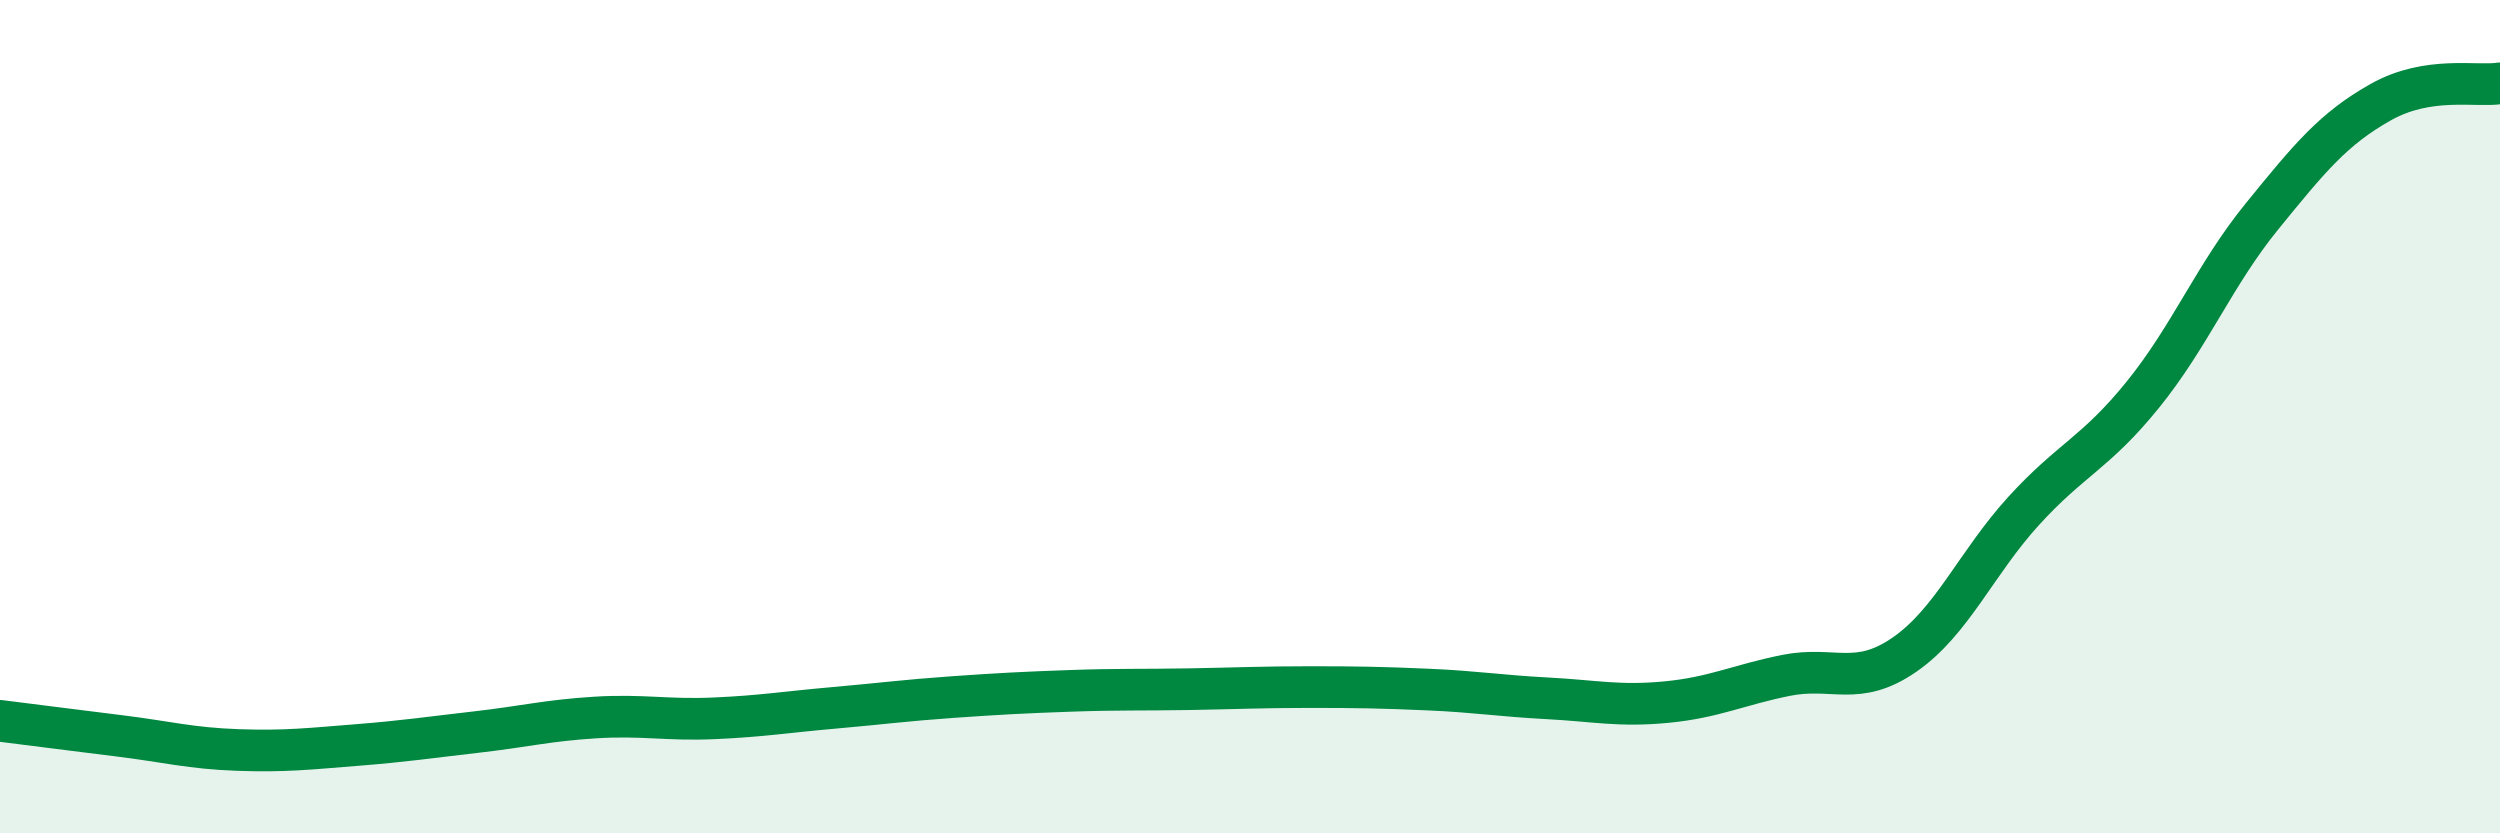 
    <svg width="60" height="20" viewBox="0 0 60 20" xmlns="http://www.w3.org/2000/svg">
      <path
        d="M 0,17.3 C 0.57,17.37 1.72,17.52 2.86,17.66 C 4,17.8 4.57,17.96 5.71,18 C 6.85,18.04 7.43,17.97 8.57,17.88 C 9.71,17.79 10.29,17.7 11.43,17.57 C 12.57,17.44 13.15,17.29 14.29,17.22 C 15.43,17.15 16,17.29 17.14,17.24 C 18.28,17.19 18.86,17.09 20,16.99 C 21.14,16.89 21.72,16.81 22.86,16.73 C 24,16.65 24.57,16.62 25.71,16.58 C 26.85,16.54 27.43,16.56 28.57,16.54 C 29.71,16.52 30.29,16.49 31.43,16.49 C 32.57,16.49 33.15,16.5 34.29,16.55 C 35.43,16.6 36,16.7 37.14,16.76 C 38.28,16.82 38.86,16.96 40,16.85 C 41.14,16.74 41.72,16.44 42.86,16.21 C 44,15.98 44.57,16.5 45.71,15.71 C 46.85,14.92 47.43,13.51 48.57,12.26 C 49.71,11.01 50.29,10.88 51.43,9.47 C 52.57,8.06 53.15,6.59 54.29,5.19 C 55.43,3.79 56,3.09 57.14,2.45 C 58.28,1.81 59.43,2.09 60,2L60 20L0 20Z"
        fill="#008740"
        opacity="0.1"
        stroke-linecap="round"
        stroke-linejoin="round"
      />
      <path
        d="M 0,17.3 C 0.57,17.37 1.72,17.52 2.86,17.66 C 4,17.8 4.57,17.96 5.71,18 C 6.85,18.04 7.43,17.97 8.57,17.88 C 9.71,17.79 10.29,17.7 11.43,17.57 C 12.57,17.44 13.15,17.29 14.29,17.22 C 15.43,17.15 16,17.29 17.14,17.24 C 18.28,17.19 18.86,17.09 20,16.99 C 21.14,16.89 21.72,16.81 22.86,16.73 C 24,16.65 24.57,16.62 25.71,16.58 C 26.85,16.54 27.43,16.56 28.57,16.54 C 29.71,16.52 30.29,16.49 31.43,16.49 C 32.57,16.49 33.15,16.5 34.29,16.55 C 35.43,16.6 36,16.7 37.14,16.76 C 38.28,16.82 38.86,16.96 40,16.85 C 41.14,16.74 41.72,16.44 42.86,16.21 C 44,15.98 44.57,16.5 45.71,15.71 C 46.85,14.92 47.43,13.51 48.57,12.26 C 49.71,11.01 50.29,10.88 51.43,9.47 C 52.57,8.06 53.15,6.59 54.29,5.19 C 55.43,3.79 56,3.09 57.14,2.45 C 58.28,1.81 59.43,2.09 60,2"
        stroke="#008740"
        stroke-width="1"
        fill="none"
        stroke-linecap="round"
        stroke-linejoin="round"
      />
    </svg>
  